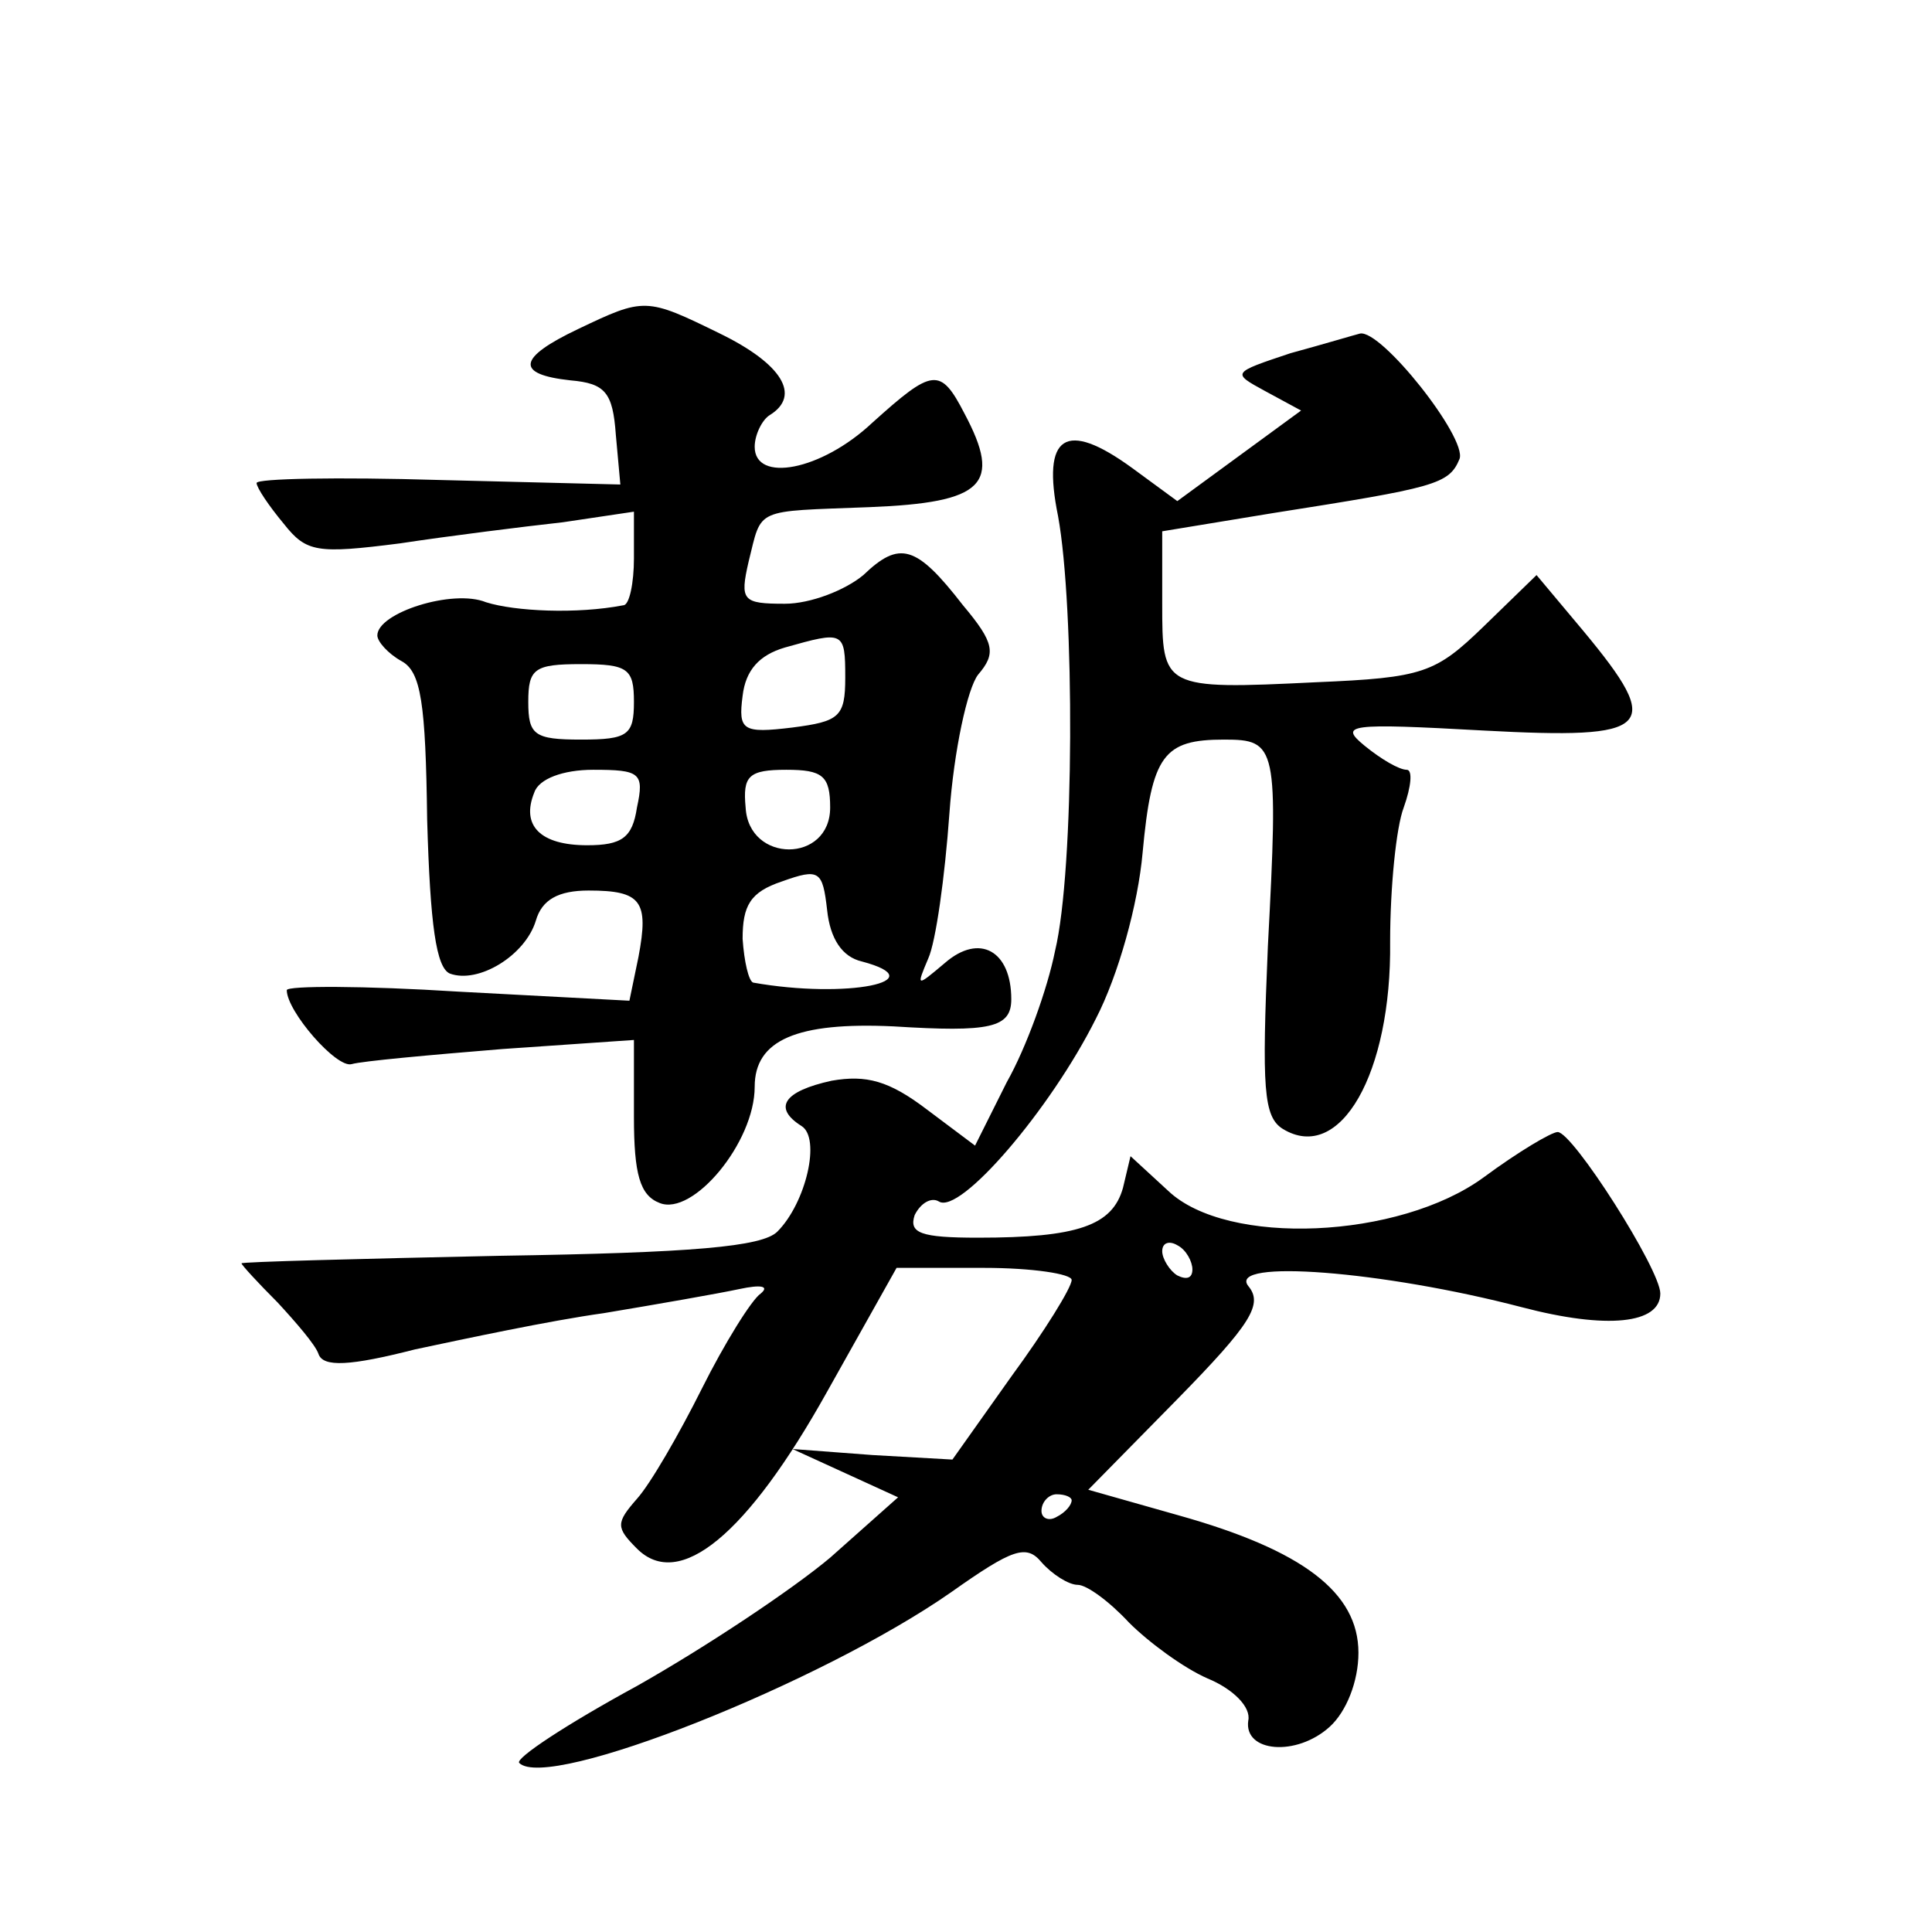 <?xml version="1.0" standalone="no"?>
<!DOCTYPE svg PUBLIC "-//W3C//DTD SVG 20010904//EN"
 "http://www.w3.org/TR/2001/REC-SVG-20010904/DTD/svg10.dtd">
<svg version="1.0" xmlns="http://www.w3.org/2000/svg"
 width="128pt" height="128pt" viewBox="0 0 128 128"
 preserveAspectRatio="xMidYMid meet">
<g transform="translate(0,128) scale(0.1,-0.1)"
fill="#0" stroke="none">
<path d="M383 1062 c-40 -19 -42 -30 -5 -34 23 -2 28 -8 30 -36 l3 -33 -120 3 c-67
2 -121 1 -121 -2 0 -3 8 -15 18 -27 15 -19 22 -20 77 -13 33 5 81 11 108 14 l47
7 0 -31 c0 -16 -3 -31 -7 -31 -31 -6 -72 -4 -91 2 -22 9 -72 -7 -72 -22 0 -4 7
-12 16 -17 13 -7 16 -28 17 -105 2 -70 6 -98 15 -102 19 -7 50 12 57 35 4 14 15
20 35 20 35 0 40 -7 33 -44 l-6 -29 -113 6 c-63 4 -114 4 -114 1 0 -14 33 -52 43
-49 7 2 51 6 100 10 l87 6 0 -51 c0 -38 4 -52 17 -57 22 -9 63 40 63 77 0 31 28
43 92 40 64 -4 78 -1 78 18 0 32 -21 44 -44 24 -19 -16 -19 -16 -11 3 5 11 11 54
14 96 3 42 12 83 19 92 12 14 11 21 -10 46 -31 40 -42 43 -66 20 -12 -10 -35 -19
-52 -19 -28 0 -30 2 -24 28 9 36 3 33 80 36 76 3 88 15 63 62 -16 31 -21 30 -61
-6 -34 -32 -78 -40 -78 -16 0 8 5 18 10 21 21 13 8 34 -33 54 -49 24 -50 24 -94
3z m177 -231 c0 -26 -4 -29 -35 -33 -33 -4 -36 -2 -33 21 2 17 11 27 28 32 39 11
40 11 40 -20z m-140 -16 c0 -22 -4 -25 -35 -25 -31 0 -35 3 -35 25 0 22 4 25 35
25 31 0 35 -3 35 -25z m2 -70 c-3 -20 -10 -25 -33 -25 -31 0 -44 13 -35 35 3 9
19 15 39 15 31 0 34 -2 29 -25z m128 0 c0 -37 -54 -37 -56 0 -2 21 2 25 27 25 24
0 29 -4 29 -25z m21 -102 c49 -13 -10 -25 -72 -14 -3 1 -6 14 -7 29 0 22 5 31 26
38 25 9 27 7 30 -19 2 -19 10 -31 23 -34z M855 1046 c-39 -13 -39 -13 -17 -25 l24
-13 -41 -30 -41 -30 -30 22 c-44 32 -60 22 -49 -32 11 -60 11 -234 -2 -288 -5 -25
-19 -64 -32 -87 l-21 -42 -32 24 c-25 19 -40 23 -63 19 -32 -7 -39 -18 -20 -30
13 -8 3 -51 -16 -70 -10 -10 -56 -14 -184 -16 -94 -2 -171 -4 -171 -5 0 -1 11 -13
24 -26 12 -13 25 -28 27 -34 3 -9 21 -8 64 3 33 7 89 19 125 24 36 6 76 13 90 16
14 3 20 2 14 -3 -6 -4 -24 -33 -39 -63 -15 -30 -34 -63 -43 -73 -14 -16 -14 -19
0 -33 28 -28 73 9 126 104 l46 82 58 0 c32 0 58 -4 58 -8 0 -5 -18 -34 -40 -64
l-39 -55 -53 3 -53 4 35 -16 35 -16 -45 -40 c-25 -21 -82 -59 -128 -85 -46 -25
-81 -48 -78 -51 19 -19 200 53 286 113 41 29 50 32 60 20 7 -8 18 -15 24 -15 6
0 21 -11 34 -25 13 -13 36 -30 52 -37 17 -7 29 -19 27 -28 -3 -21 32 -24 54 -4
11 10 19 30 19 49 0 40 -37 68 -119 91 l-60 17 59 60 c49 50 57 63 47 75 -14 18
89 10 181 -14 57 -15 92 -11 92 9 0 16 -58 107 -68 107 -4 0 -26 -13 -49 -30 -56
-41 -170 -46 -209 -9 l-25 23 -5 -21 c-7 -25 -30 -33 -96 -33 -38 0 -46 3 -42 15
4 8 11 12 16 9 14 -9 74 61 104 121 15 29 28 76 31 110 6 65 14 75 54 75 35 0 36
-4 29 -137 -4 -94 -3 -113 10 -121 38 -23 72 37 71 124 0 36 4 76 9 89 5 14 6 25
2 25 -5 0 -17 7 -28 16 -17 14 -11 15 79 10 112 -6 120 1 66 66 l-31 37 -35 -34
c-32 -31 -40 -34 -111 -37 -102 -5 -102 -4 -102 52 l0 48 73 12 c108 17 117 19
124 36 5 14 -52 86 -66 83 -4 -1 -24 -7 -46 -13z m-65 -607 c0 -6 -4 -7 -10 -4
-5 3 -10 11 -10 16 0 6 5 7 10 4 6 -3 10 -11 10 -16z m-80 -153 c0 -3 -4 -8 -10
-11 -5 -3 -10 -1 -10 4 0 6 5 11 10 11 6 0 10 -2 10 -4z"/>
</g>
</svg>

